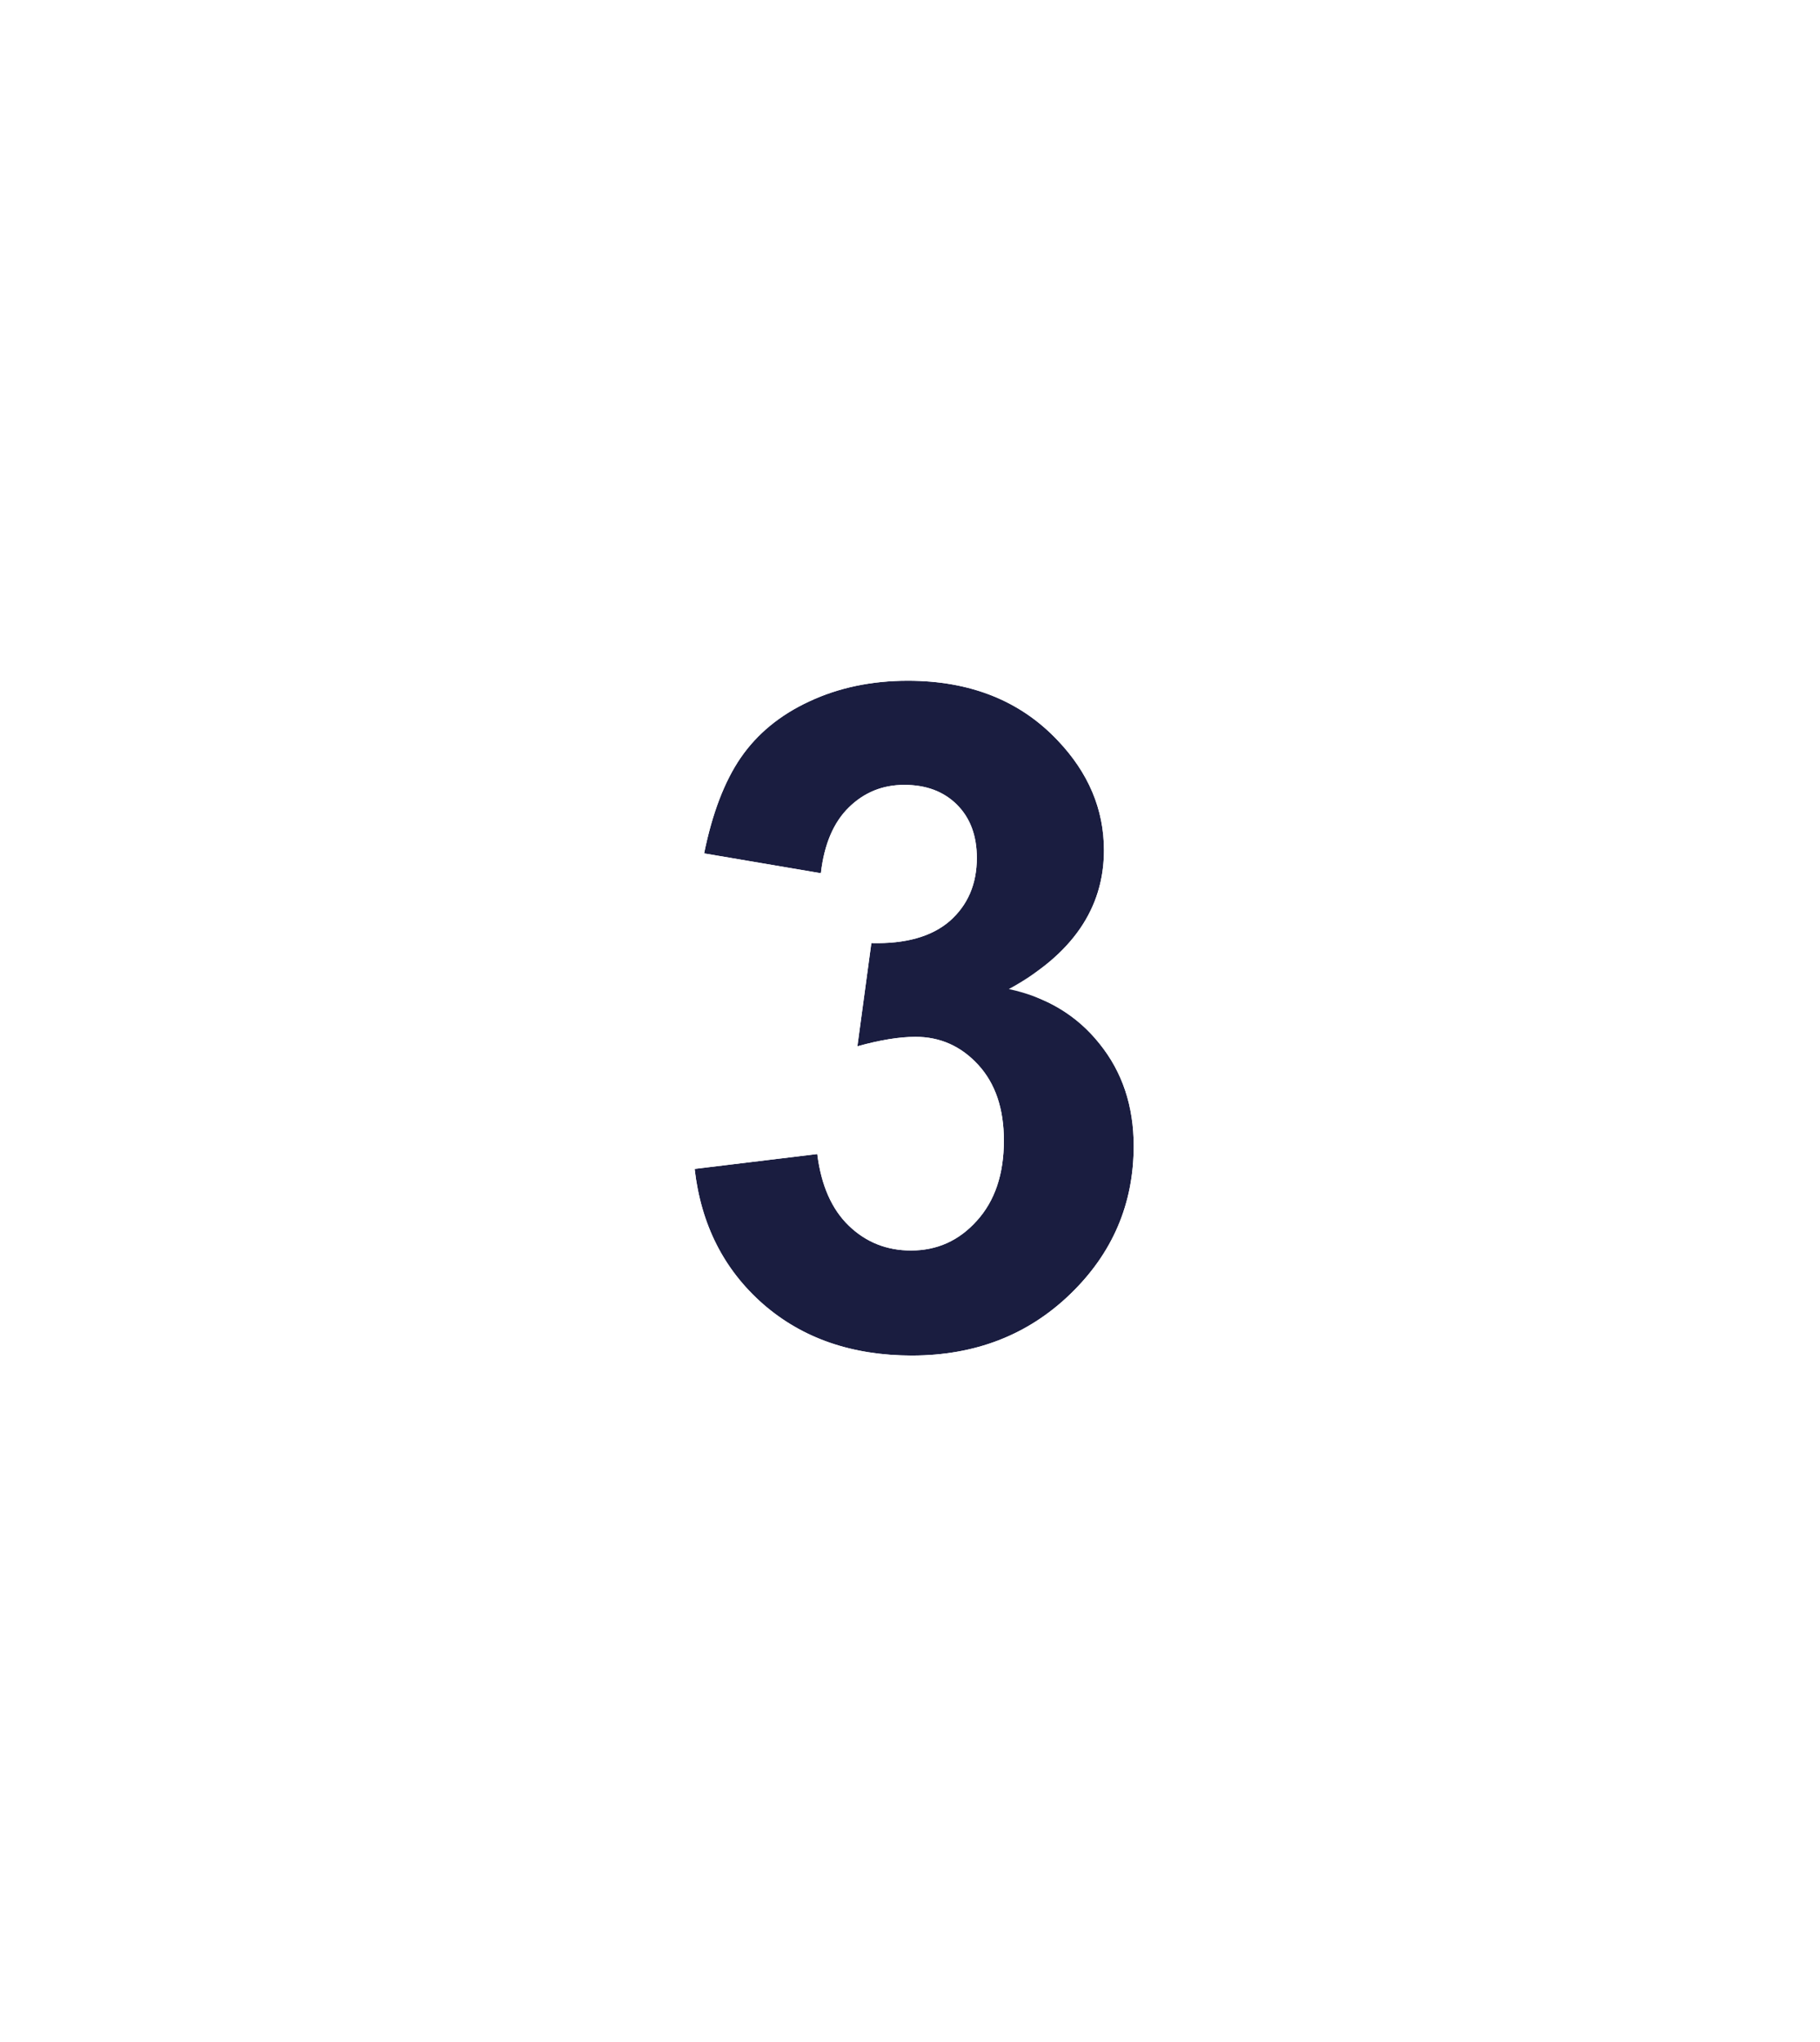<svg width="131" height="147" viewBox="0 0 131 147" fill="none" xmlns="http://www.w3.org/2000/svg">
<g filter="url(#filter0_d_908_9934)">
<path d="M50 60.138L58.825 59.067C59.106 61.317 59.863 63.036 61.096 64.226C62.329 65.415 63.822 66.01 65.573 66.01C67.455 66.01 69.034 65.297 70.311 63.869C71.608 62.441 72.257 60.516 72.257 58.094C72.257 55.801 71.641 53.984 70.408 52.643C69.175 51.302 67.672 50.632 65.898 50.632C64.73 50.632 63.335 50.859 61.713 51.313L62.718 43.883C65.184 43.948 67.066 43.418 68.364 42.293C69.662 41.147 70.311 39.633 70.311 37.751C70.311 36.15 69.835 34.874 68.883 33.922C67.931 32.971 66.666 32.495 65.087 32.495C63.529 32.495 62.199 33.035 61.096 34.117C59.993 35.199 59.322 36.778 59.085 38.854L50.681 37.426C51.265 34.55 52.141 32.257 53.309 30.548C54.499 28.818 56.143 27.466 58.241 26.492C60.361 25.497 62.729 25 65.346 25C69.824 25 73.414 26.428 76.118 29.283C78.346 31.619 79.46 34.258 79.46 37.199C79.46 41.374 77.178 44.705 72.614 47.192C75.34 47.776 77.513 49.085 79.135 51.118C80.779 53.151 81.601 55.606 81.601 58.483C81.601 62.658 80.076 66.216 77.027 69.157C73.977 72.099 70.181 73.57 65.638 73.57C61.334 73.57 57.765 72.337 54.932 69.871C52.098 67.384 50.454 64.139 50 60.138Z" fill="#1A1D40"/>
<path d="M49.845 58.862L48.579 59.016L48.723 60.283C49.211 64.578 50.993 68.124 54.084 70.837L54.088 70.841C57.189 73.54 61.072 74.855 65.638 74.855C70.487 74.855 74.611 73.273 77.919 70.082C81.215 66.903 82.886 63.012 82.886 58.483C82.886 55.345 81.983 52.598 80.137 50.313C78.904 48.769 77.386 47.602 75.605 46.811C78.946 44.324 80.745 41.12 80.745 37.199C80.745 33.895 79.48 30.947 77.049 28.397C74.069 25.251 70.122 23.715 65.346 23.715C62.564 23.715 60.007 24.245 57.698 25.328C55.414 26.388 53.583 27.882 52.251 29.82L52.251 29.82L52.248 29.823C50.952 31.72 50.027 34.191 49.422 37.171L49.158 38.471L50.466 38.693L58.869 40.121L60.207 40.348L60.361 39C60.577 37.113 61.167 35.847 61.996 35.035C62.856 34.191 63.863 33.78 65.087 33.78C66.389 33.78 67.305 34.162 67.974 34.831C68.64 35.497 69.025 36.422 69.025 37.751C69.025 39.298 68.51 40.447 67.518 41.326C66.55 42.162 65.032 42.658 62.752 42.598L61.6 42.568L61.445 43.711L60.439 51.14L60.177 53.077L62.059 52.55C63.614 52.115 64.886 51.916 65.898 51.916C67.301 51.916 68.465 52.428 69.462 53.513C70.424 54.56 70.972 56.036 70.972 58.094C70.972 60.282 70.391 61.87 69.36 63.005L69.36 63.005L69.353 63.013C68.315 64.173 67.082 64.725 65.573 64.725C64.146 64.725 62.976 64.254 61.988 63.301C61.026 62.373 60.357 60.961 60.1 58.908L59.941 57.637L58.67 57.791L49.845 58.862Z" stroke="white" stroke-width="2.57"/>
</g>
<defs>
<filter id="filter0_d_908_9934" x="0.868" y="0.14" width="129.594" height="146.29" filterUnits="userSpaceOnUse" color-interpolation-filters="sRGB">
<feFlood flood-opacity="0" result="BackgroundImageFix"/>
<feColorMatrix in="SourceAlpha" type="matrix" values="0 0 0 0 0 0 0 0 0 0 0 0 0 0 0 0 0 0 127 0" result="hardAlpha"/>
<feOffset dy="24"/>
<feGaussianBlur stdDeviation="23.145"/>
<feColorMatrix type="matrix" values="0 0 0 0 0.102 0 0 0 0 0.114 0 0 0 0 0.251 0 0 0 0.2 0"/>
<feBlend mode="normal" in2="BackgroundImageFix" result="effect1_dropShadow_908_9934"/>
<feBlend mode="normal" in="SourceGraphic" in2="effect1_dropShadow_908_9934" result="shape"/>
</filter>
</defs>
</svg>
